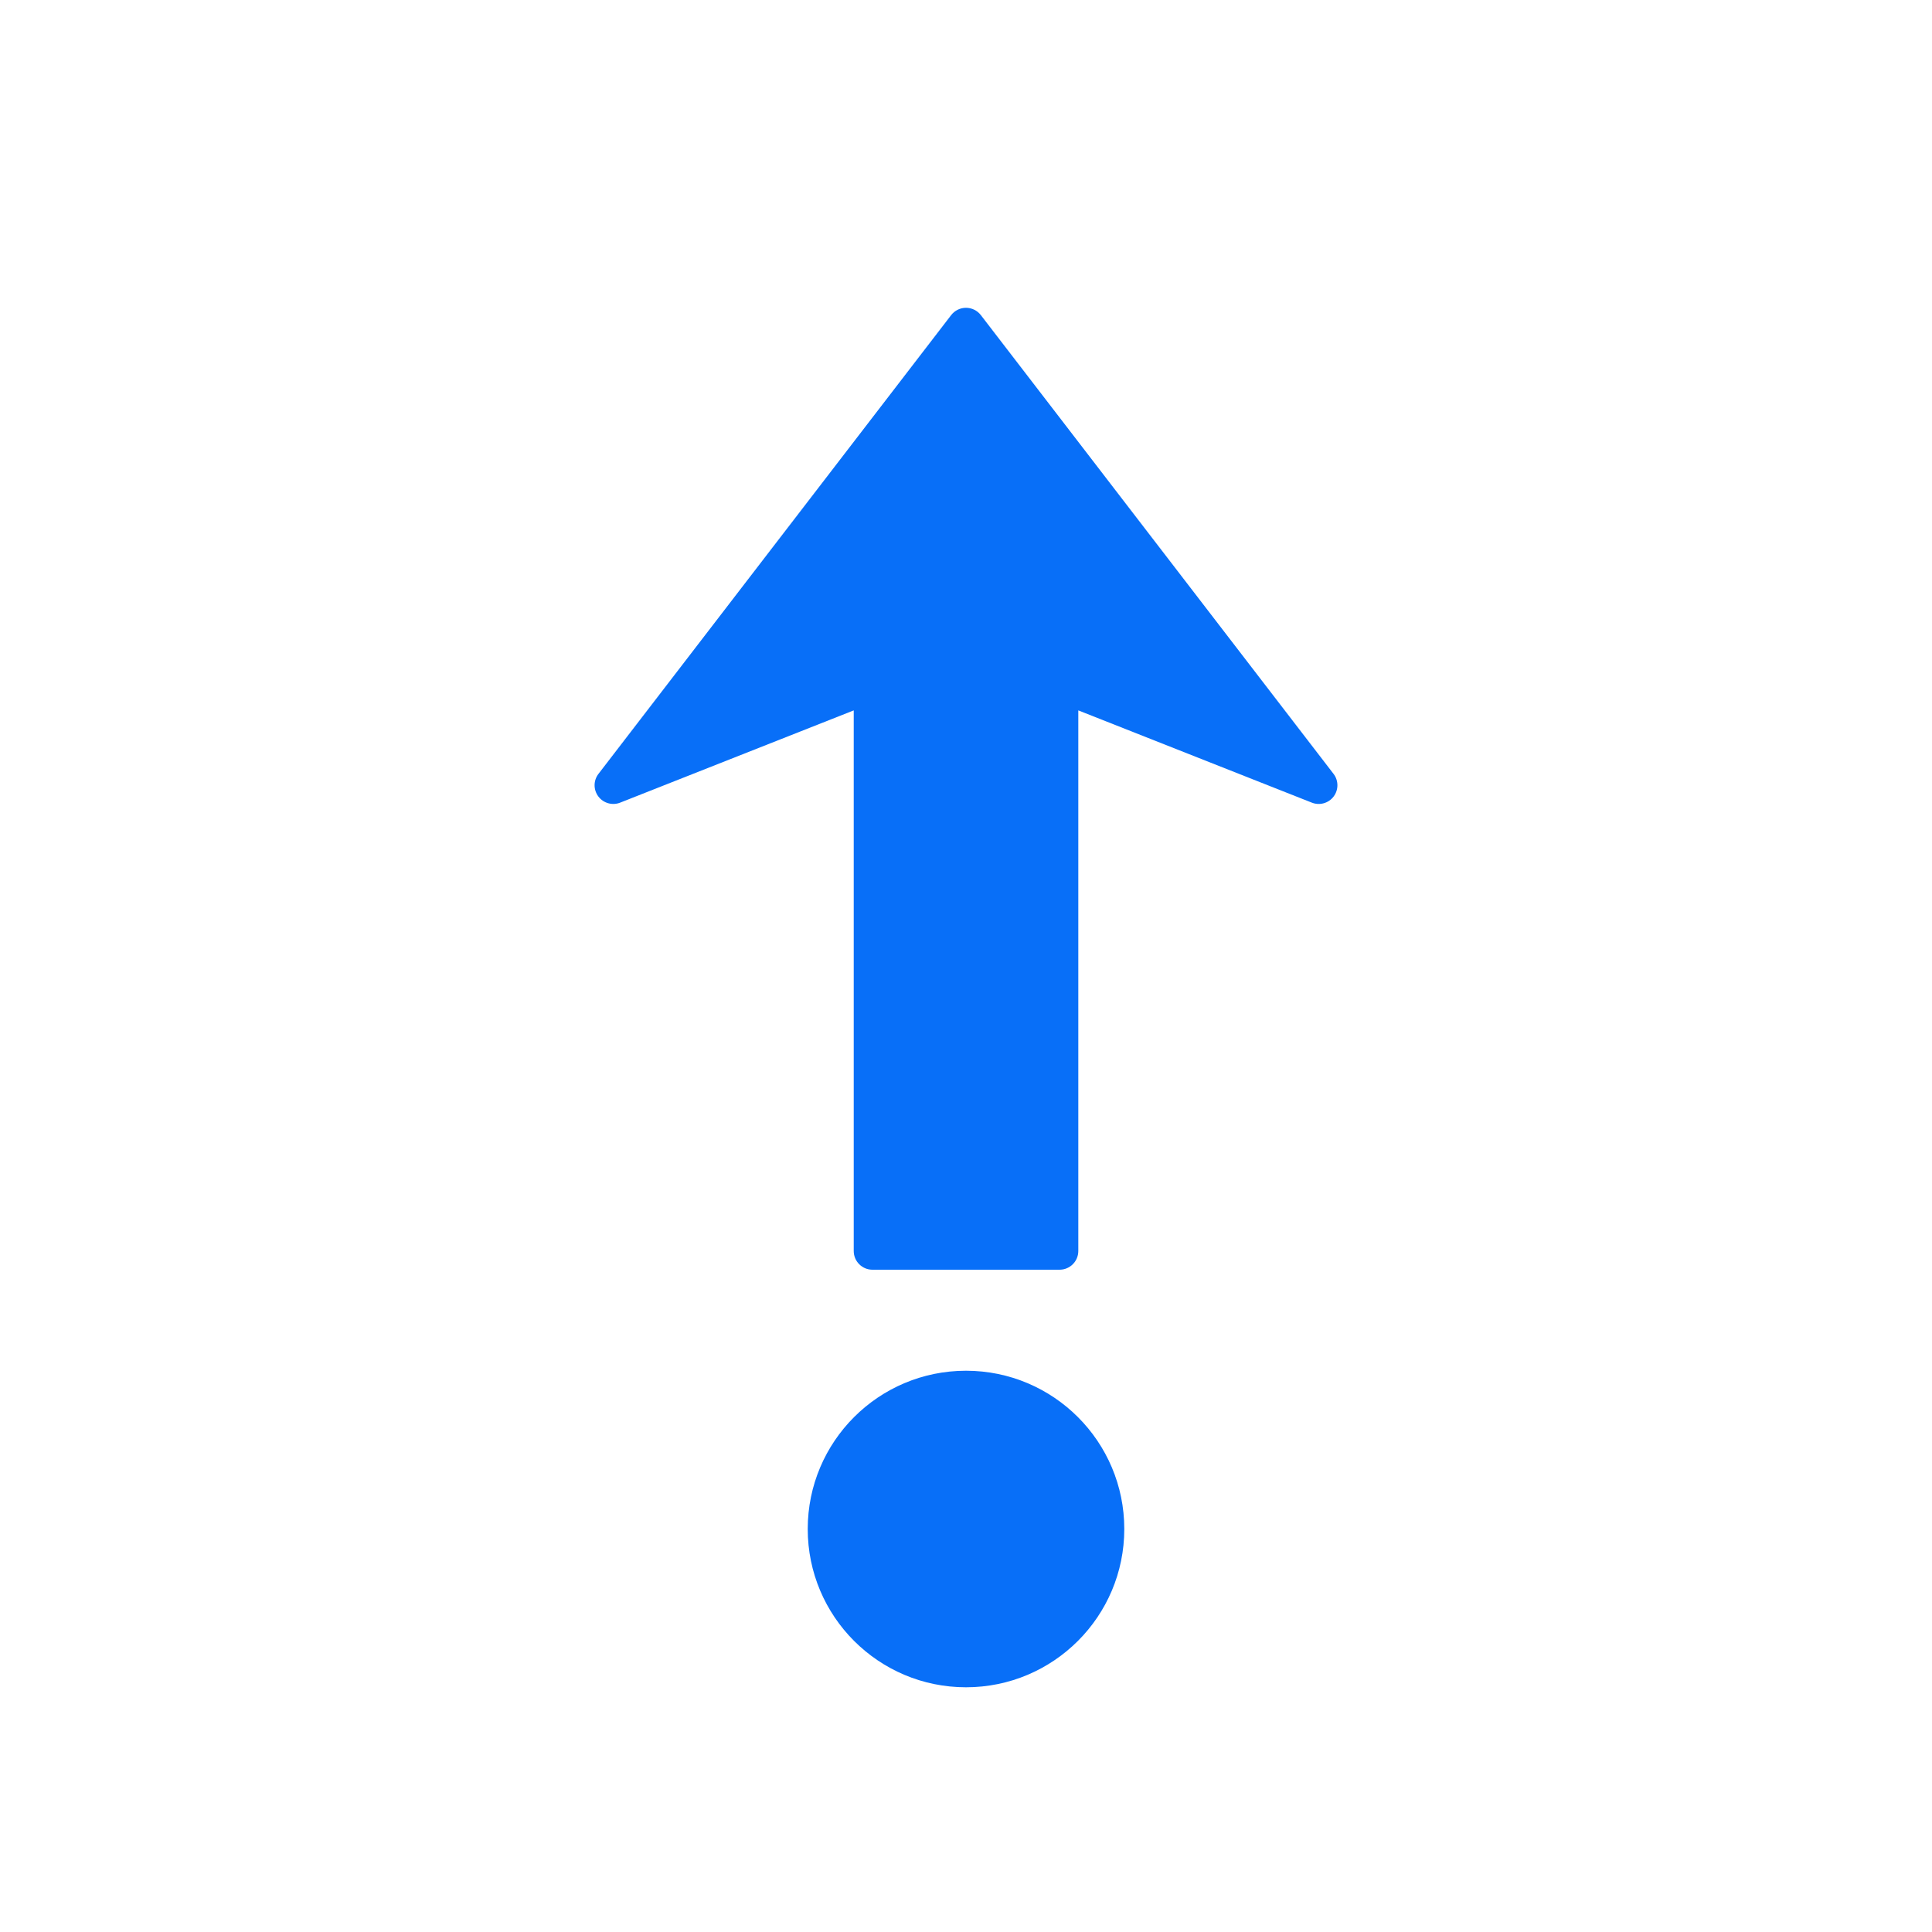 <?xml version="1.0" standalone="no"?><!DOCTYPE svg PUBLIC "-//W3C//DTD SVG 1.1//EN" "http://www.w3.org/Graphics/SVG/1.1/DTD/svg11.dtd"><svg t="1606871665876" class="icon" viewBox="0 0 1024 1024" version="1.1" xmlns="http://www.w3.org/2000/svg" p-id="4303" xmlns:xlink="http://www.w3.org/1999/xlink" width="200" height="200"><defs><style type="text/css"></style></defs><path d="M708.854 416.195c0 2.099-0.655 4.198-1.997 5.97-2.683 3.564-7.424 4.895-11.571 3.246L571.525 376.525l0 286.525c0 5.478-4.444 9.923-9.933 9.923l-99.185 0c-5.468 0-9.912-4.444-9.912-9.923L452.495 376.525l-123.781 48.886c-4.137 1.638-8.878 0.307-11.561-3.246-2.693-3.564-2.683-8.479 0.061-12.012L504.136 167.014c1.884-2.447 4.782-3.871 7.864-3.871s5.99 1.434 7.864 3.871l186.931 243.139C708.157 411.924 708.854 414.054 708.854 416.195zM512 726.518c-46.326 0-83.886 37.55-83.886 83.886 0 46.336 37.56 83.886 83.886 83.886s83.896-37.55 83.896-83.886C595.896 764.078 558.326 726.518 512 726.518z" p-id="4304" fill="#086ff8"></path></svg>